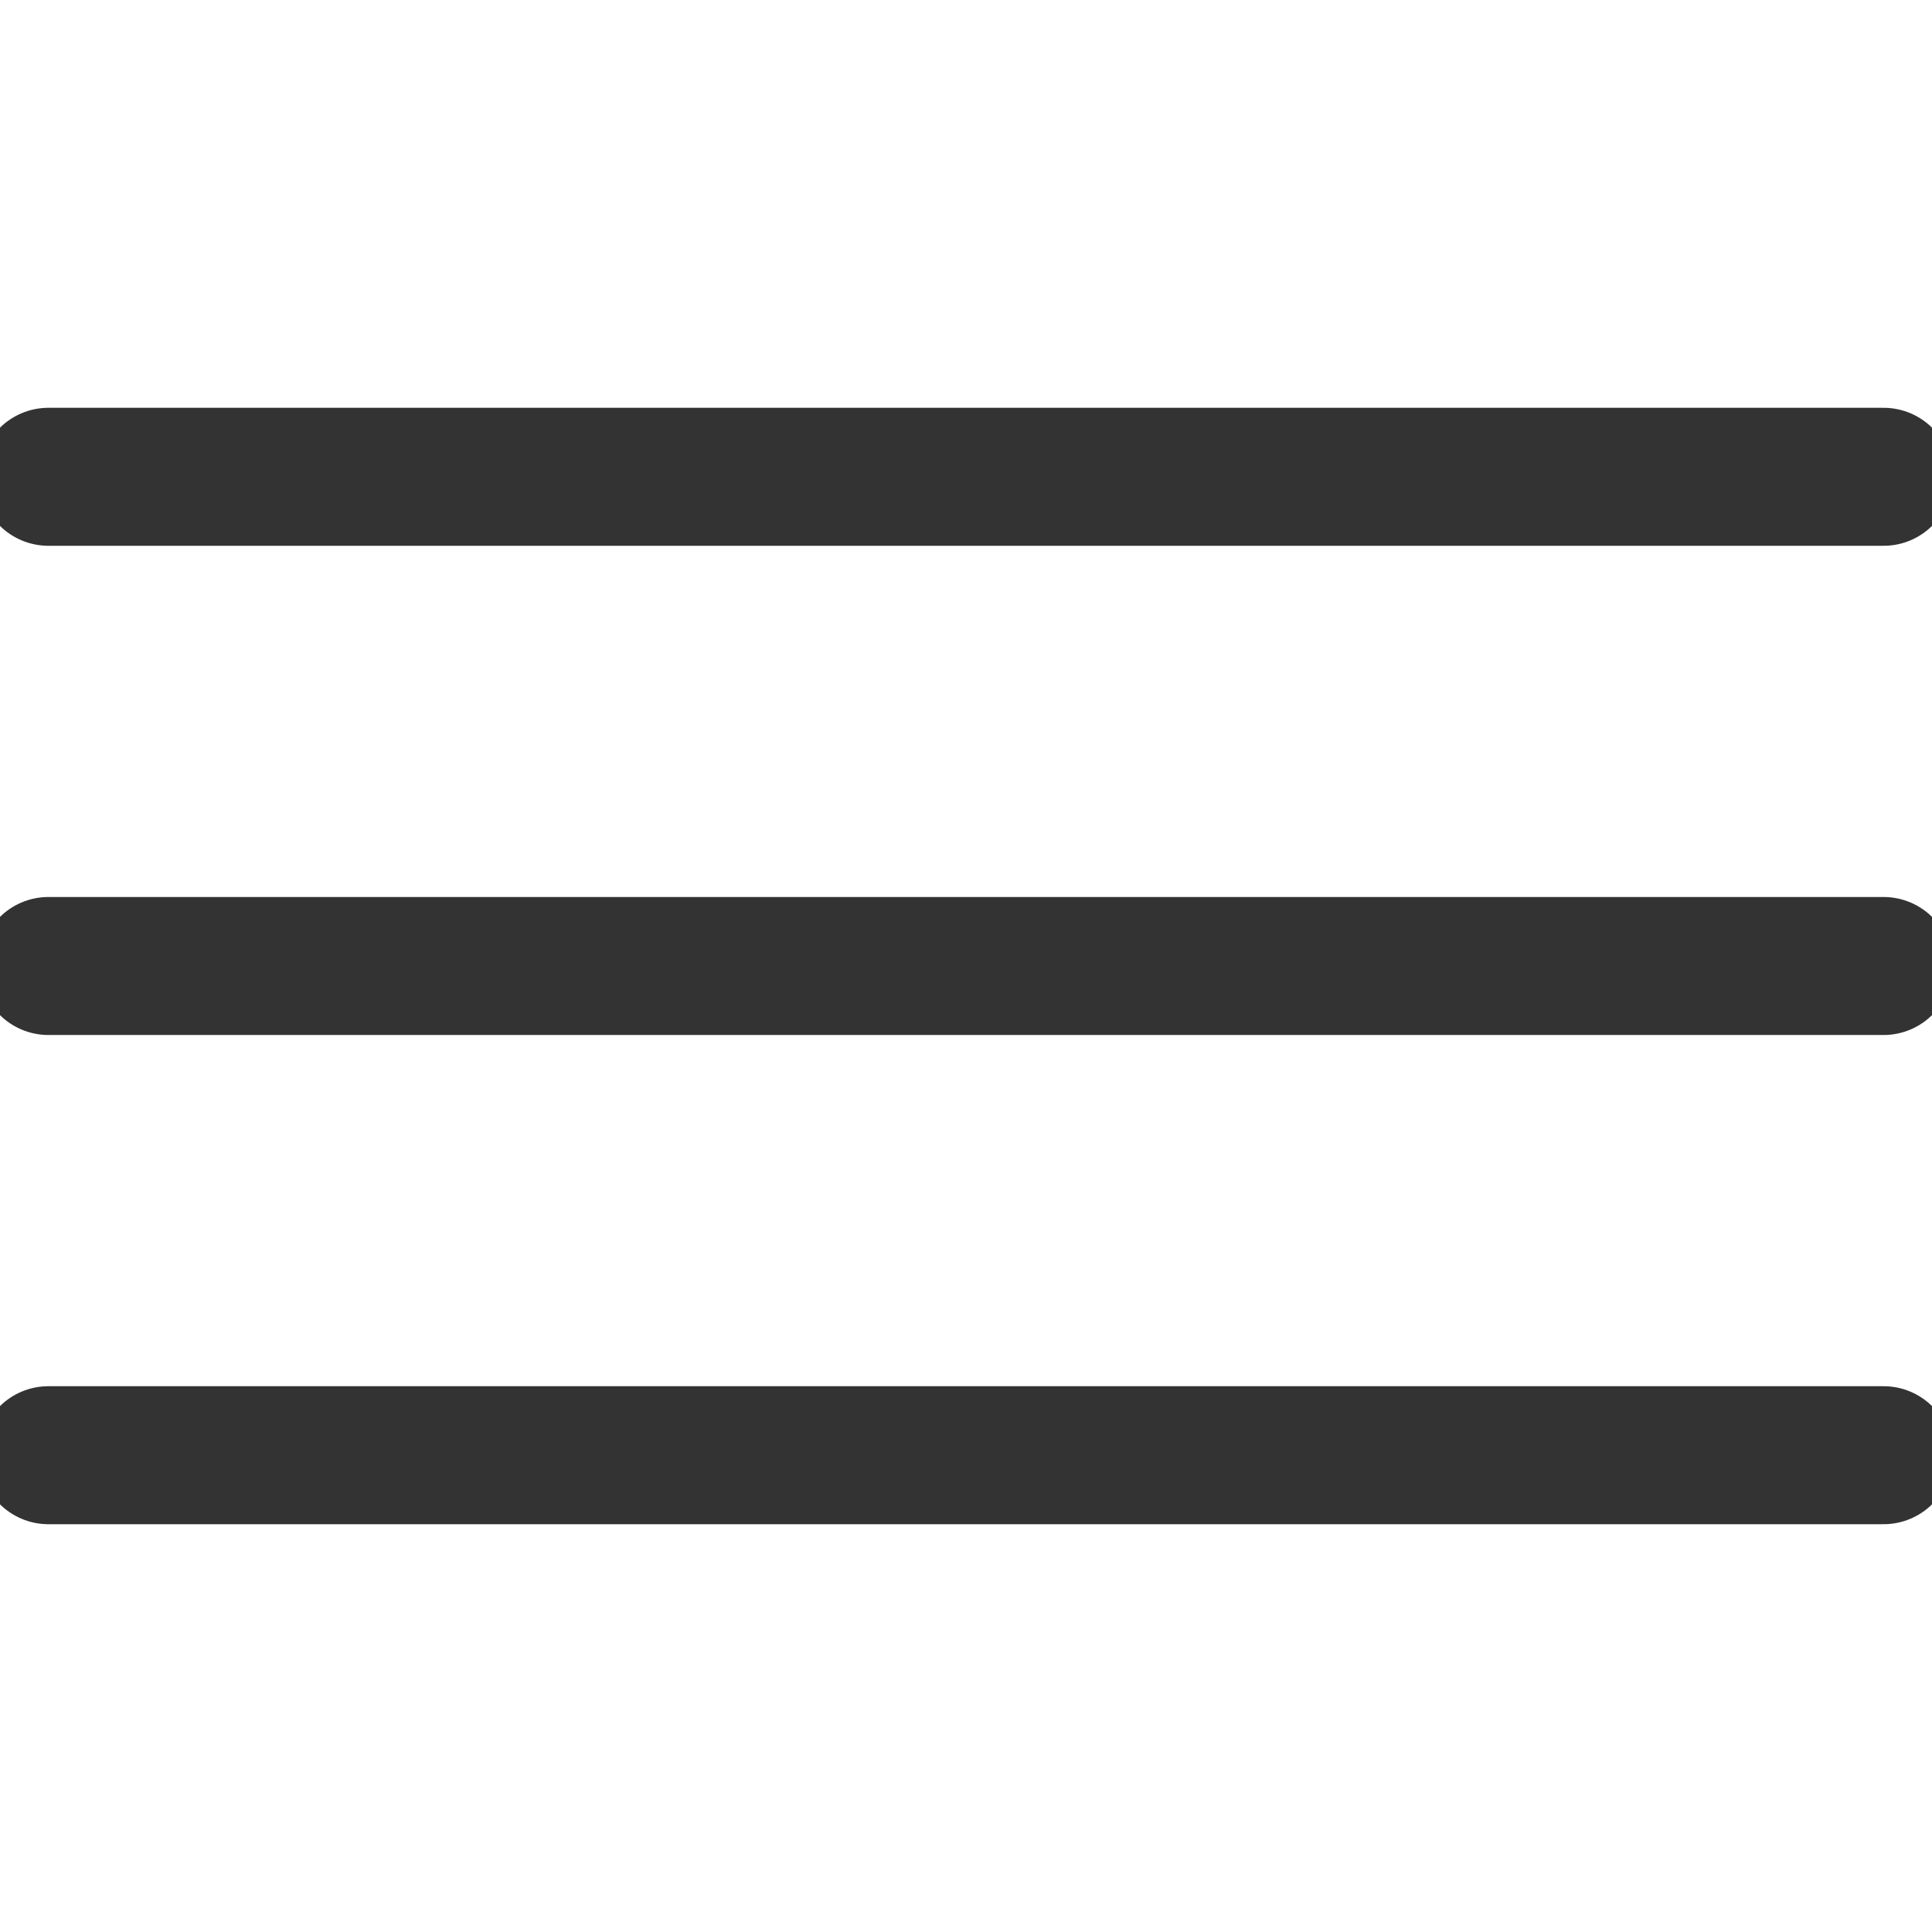 <svg id="レイヤー_1" data-name="レイヤー 1" xmlns="http://www.w3.org/2000/svg" width="28" height="28" viewBox="0 0 28 28"><defs><style>.cls-1{fill:none;stroke:#333;stroke-linecap:round;stroke-linejoin:round;stroke-width:2px;}</style></defs><title>アートボード 1</title><line class="cls-1" x1="0.702" y1="6.91" x2="27.298" y2="6.91"/><line class="cls-1" x1="0.702" y1="14" x2="27.298" y2="14"/><line class="cls-1" x1="0.702" y1="21.09" x2="27.298" y2="21.09"/></svg>